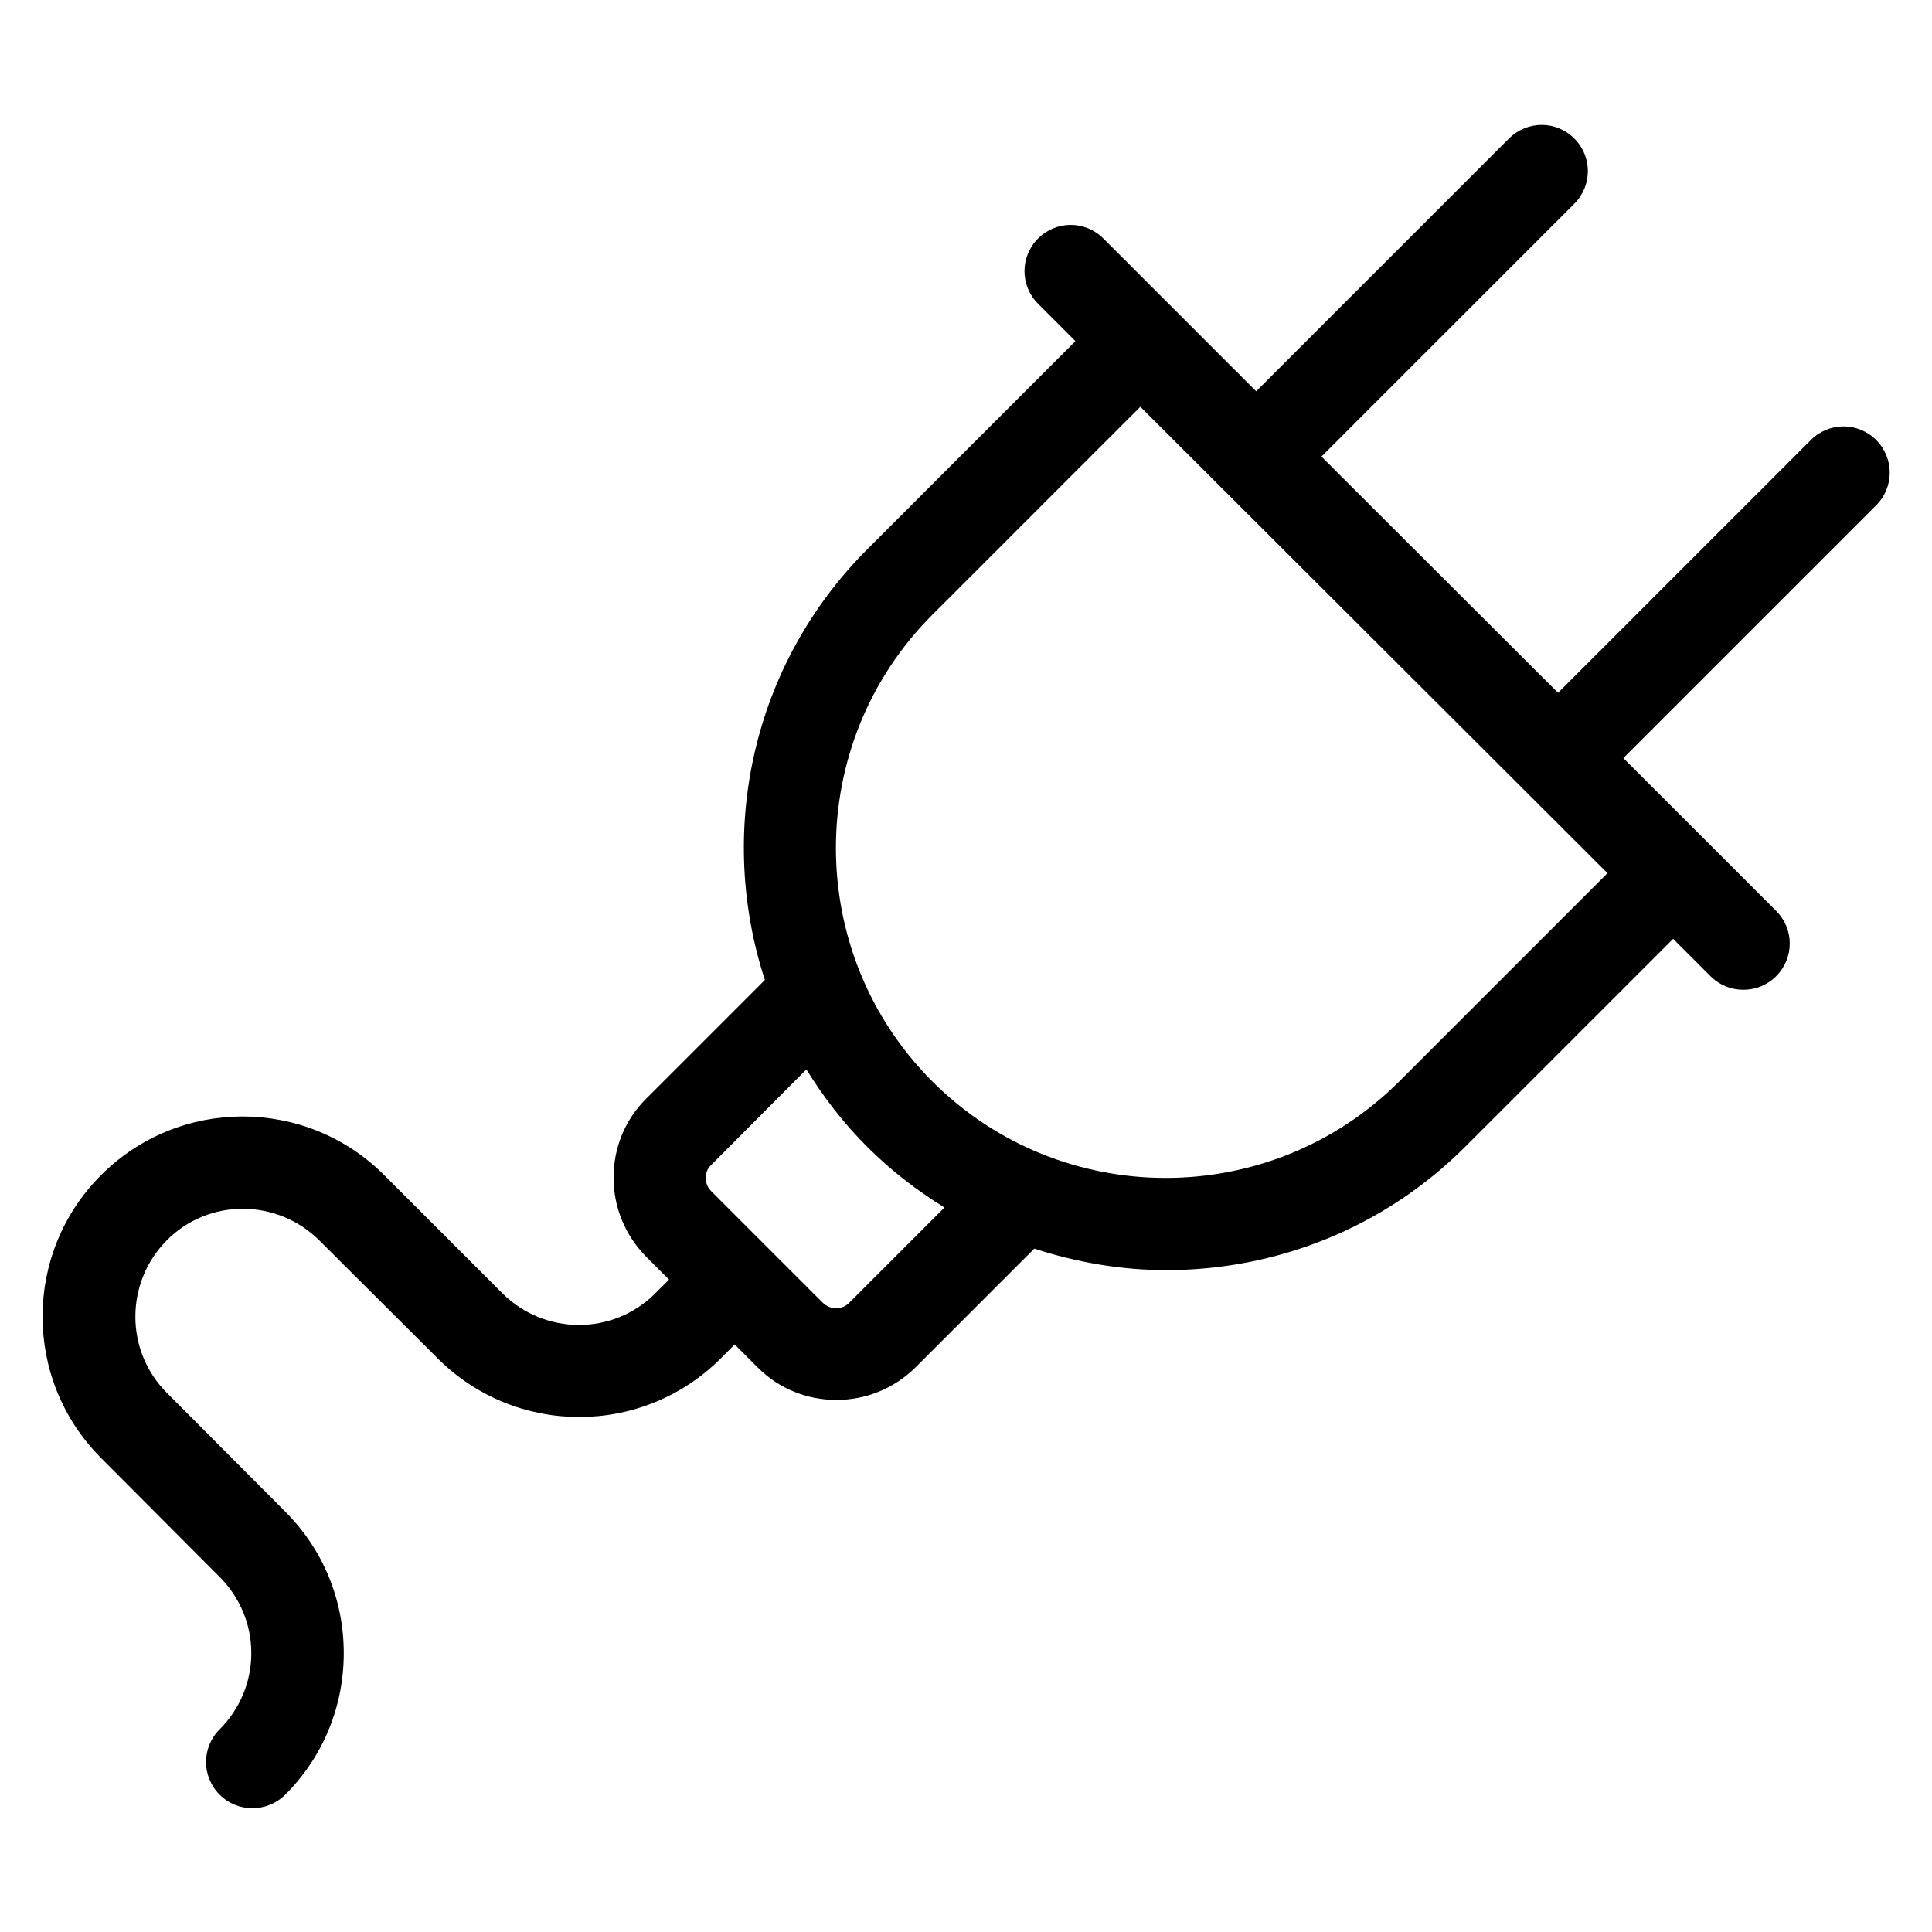 <svg xmlns="http://www.w3.org/2000/svg" xmlns:xlink="http://www.w3.org/1999/xlink" fill="#000000" height="800px" width="800px" id="Artwork" viewBox="0 0 512 512" xml:space="preserve"><g>	<path d="M202.7,259.7l-31.5,31.5c-5.6,5.6-8.6,13-8.6,20.9c0,7.9,3.1,15.3,8.6,20.9l6.1,6.1l-3.7,3.7c-11.1,11.1-29.2,11.1-40.4,0   l-31.4-31.4c-20.7-20.7-54.3-20.7-75,0c-20.7,20.7-20.7,54.3,0,75l31.4,31.5c5.4,5.4,8.4,12.6,8.4,20.2s-3,14.8-8.4,20.2   c-4.8,4.8-4.8,12.5,0,17.3c2.4,2.4,5.5,3.6,8.7,3.6c3.1,0,6.3-1.2,8.7-3.6c10-10,15.5-23.3,15.5-37.5s-5.5-27.5-15.5-37.5   l-31.4-31.5c-11.1-11.1-11.1-29.2,0-40.4s29.2-11.1,40.4,0L116,360c20.7,20.7,54.3,20.7,75,0l3.7-3.7l6.1,6.1   c5.8,5.8,13.3,8.6,20.9,8.6c7.6,0,15.1-2.9,20.9-8.6l31.5-31.5c11.4,3.7,23.2,5.7,35,5.7c28.7,0,57.4-10.9,79.2-32.7l55.1-55.1   l9.9,9.9c2.4,2.4,5.5,3.6,8.7,3.6s6.3-1.2,8.7-3.6c4.8-4.8,4.8-12.5,0-17.3l-40.5-40.5l67-67c4.8-4.8,4.8-12.5,0-17.3   c-4.8-4.8-12.5-4.8-17.3,0l-67,67L350.2,121l67-67c4.8-4.8,4.8-12.5,0-17.3c-4.8-4.8-12.5-4.8-17.3,0l-67,67l-40.5-40.5   c-4.8-4.8-12.5-4.8-17.3,0c-4.8,4.8-4.8,12.5,0,17.3l9.9,9.9l-55.1,55.1C199,176.4,190,220.8,202.7,259.7z M247.1,286.6   c-34.1-34.1-34.1-89.6,0-123.7l55.1-55.1L426,231.4l-55.1,55.1C336.7,320.7,281.2,320.7,247.1,286.6z M213.7,283.4   c4.5,7.3,9.8,14.2,16.1,20.5s13.2,11.6,20.5,16.1l-25.2,25.2c-1.9,2-5.1,2-7.1,0l-29.5-29.5c-1.3-1.3-1.5-2.8-1.5-3.5   c0-0.8,0.2-2.3,1.5-3.5L213.7,283.4z"></path></g></svg>